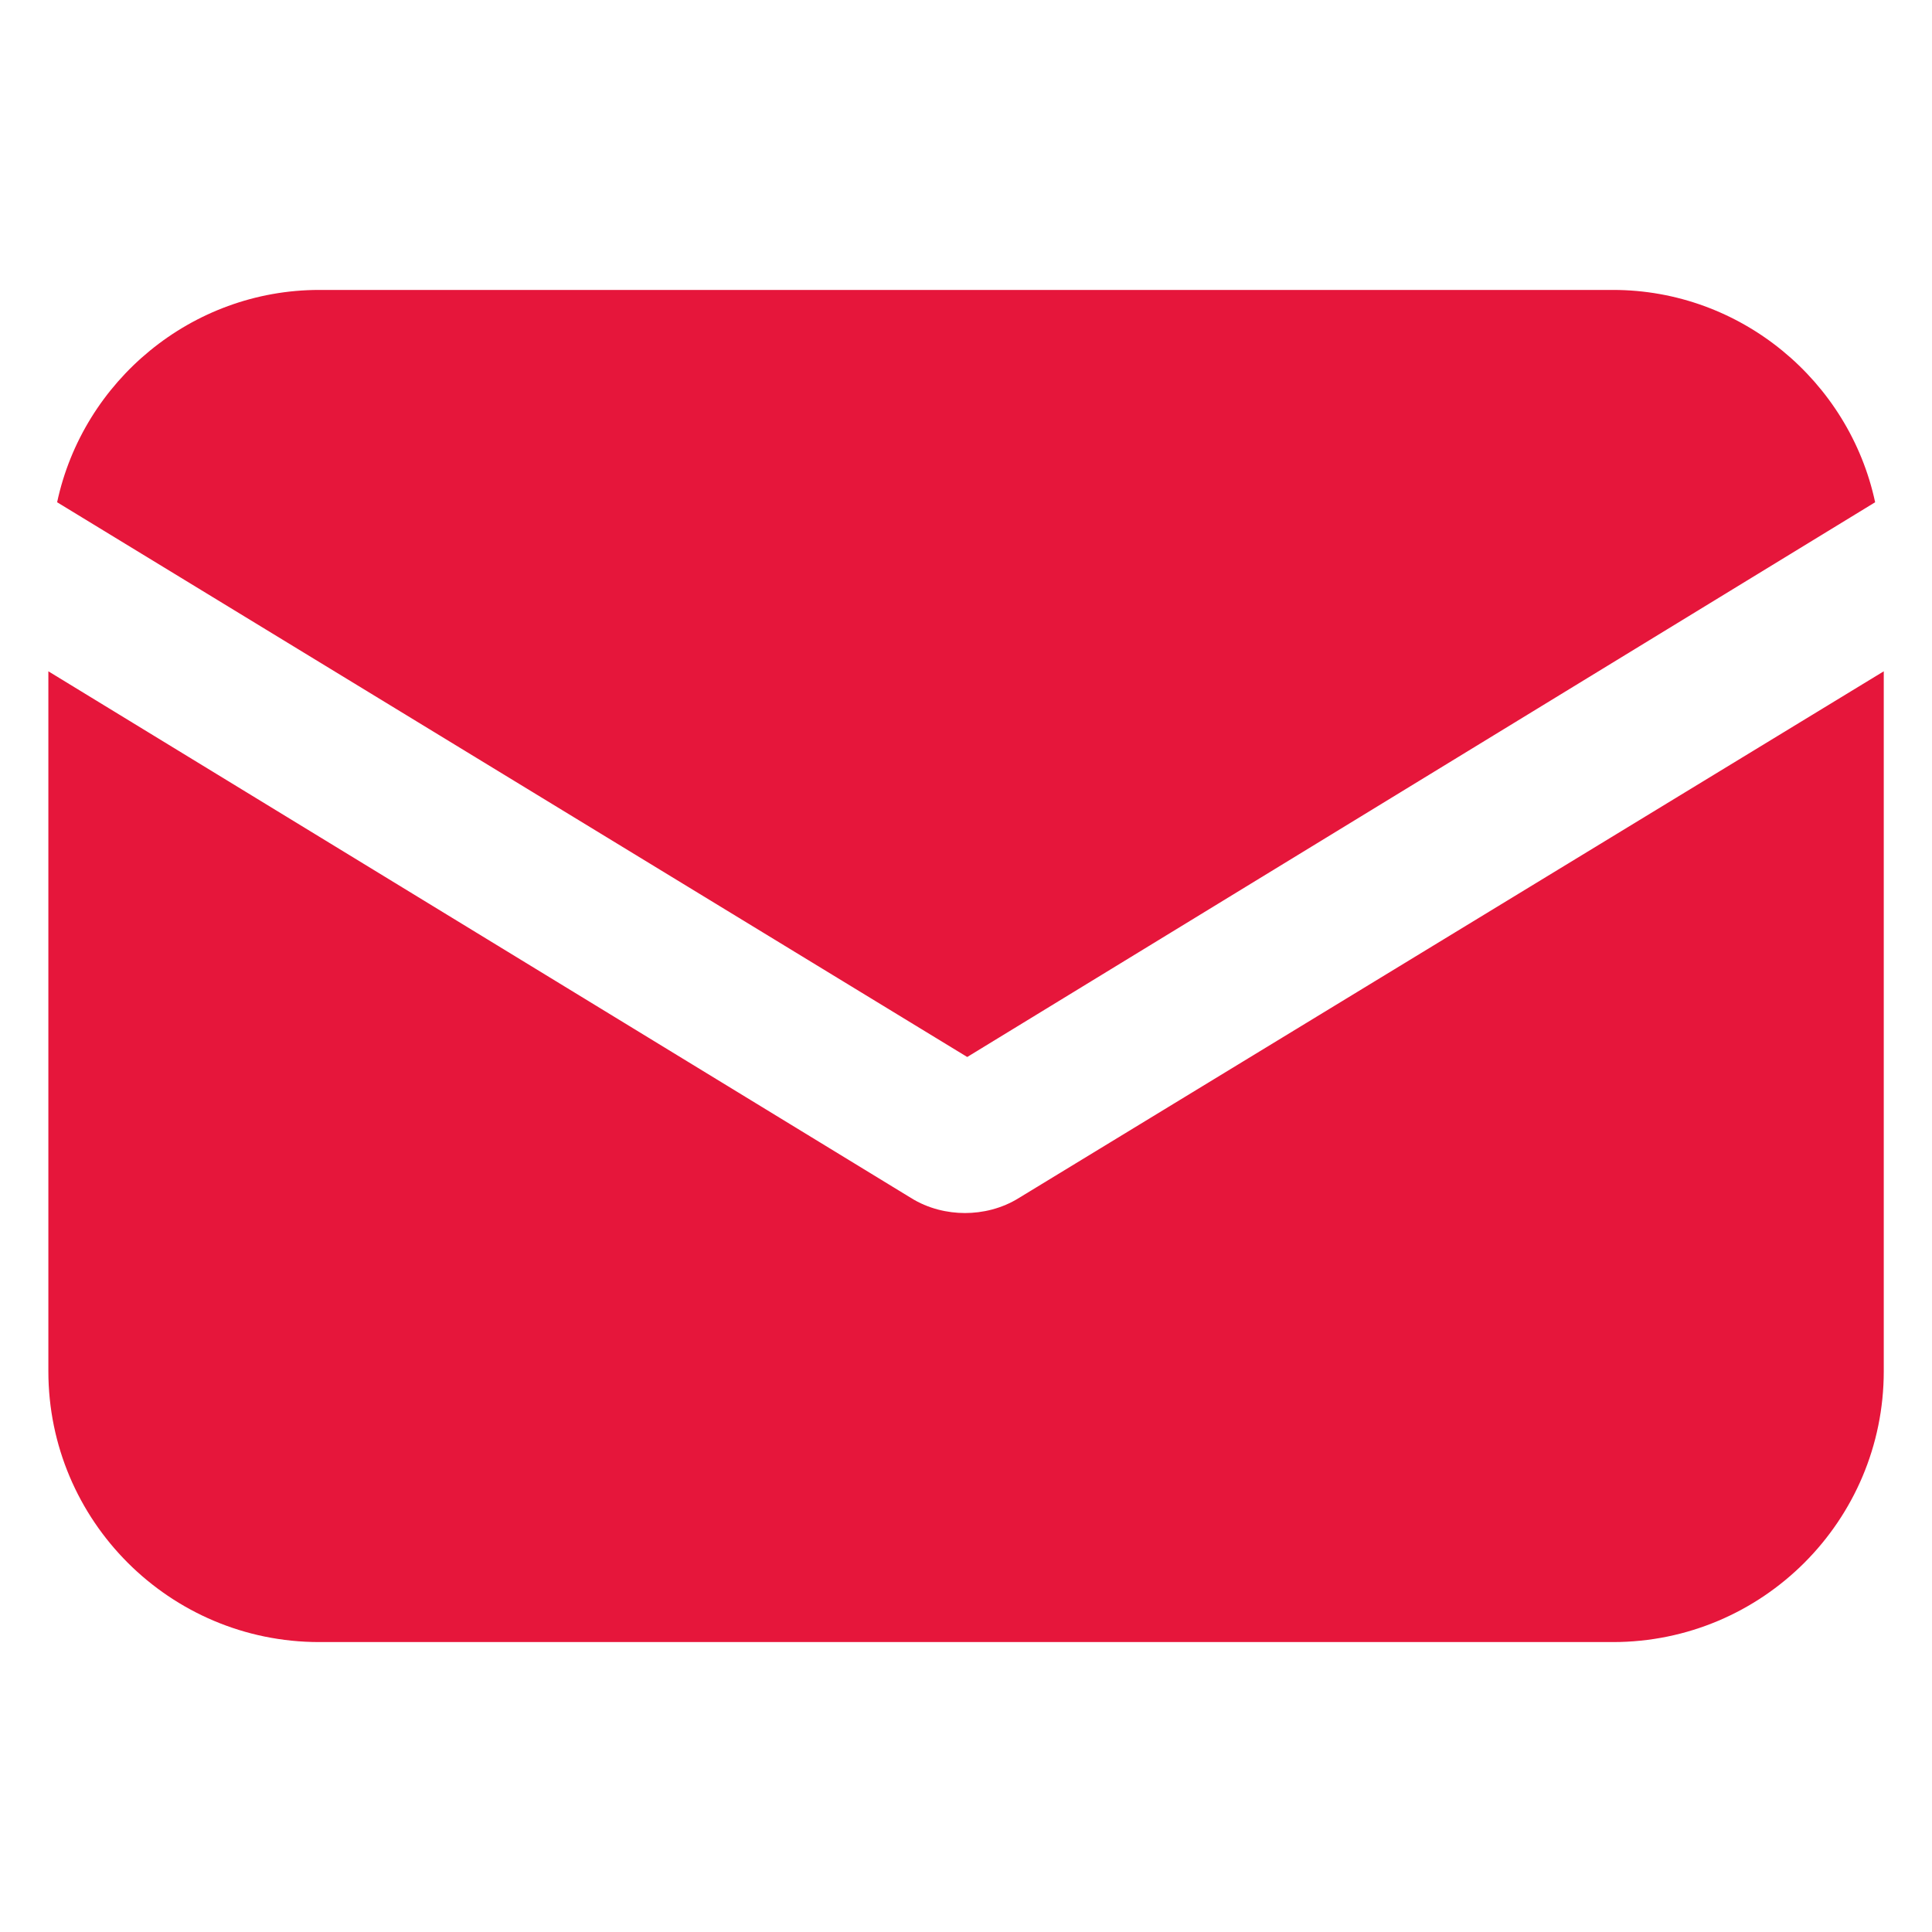 <svg width="30" height="30" viewBox="0 0 30 30" fill="none" xmlns="http://www.w3.org/2000/svg">
<g clip-path="url(#clip0_196_21317)">
<path d="M15.825 18.6C15.556 18.769 15.253 18.836 14.984 18.836C14.715 18.836 14.412 18.769 14.143 18.6L0.751 10.424V21.292C0.751 23.614 2.635 25.498 4.957 25.498H25.045C27.367 25.498 29.251 23.614 29.251 21.292V10.424L15.825 18.6Z" fill="#E6163B"/>
<path d="M25.046 4.502H4.958C2.973 4.502 1.29 5.915 0.887 7.799L15.019 16.413L29.117 7.799C28.714 5.915 27.031 4.502 25.046 4.502Z" fill="#E6163B"/>
</g>
<defs>
<clipPath id="clip0_196_21317">
<rect width="28.5" height="28.5" fill="white" transform="translate(0.751 0.75)"/>
</clipPath>
</defs>
</svg>
